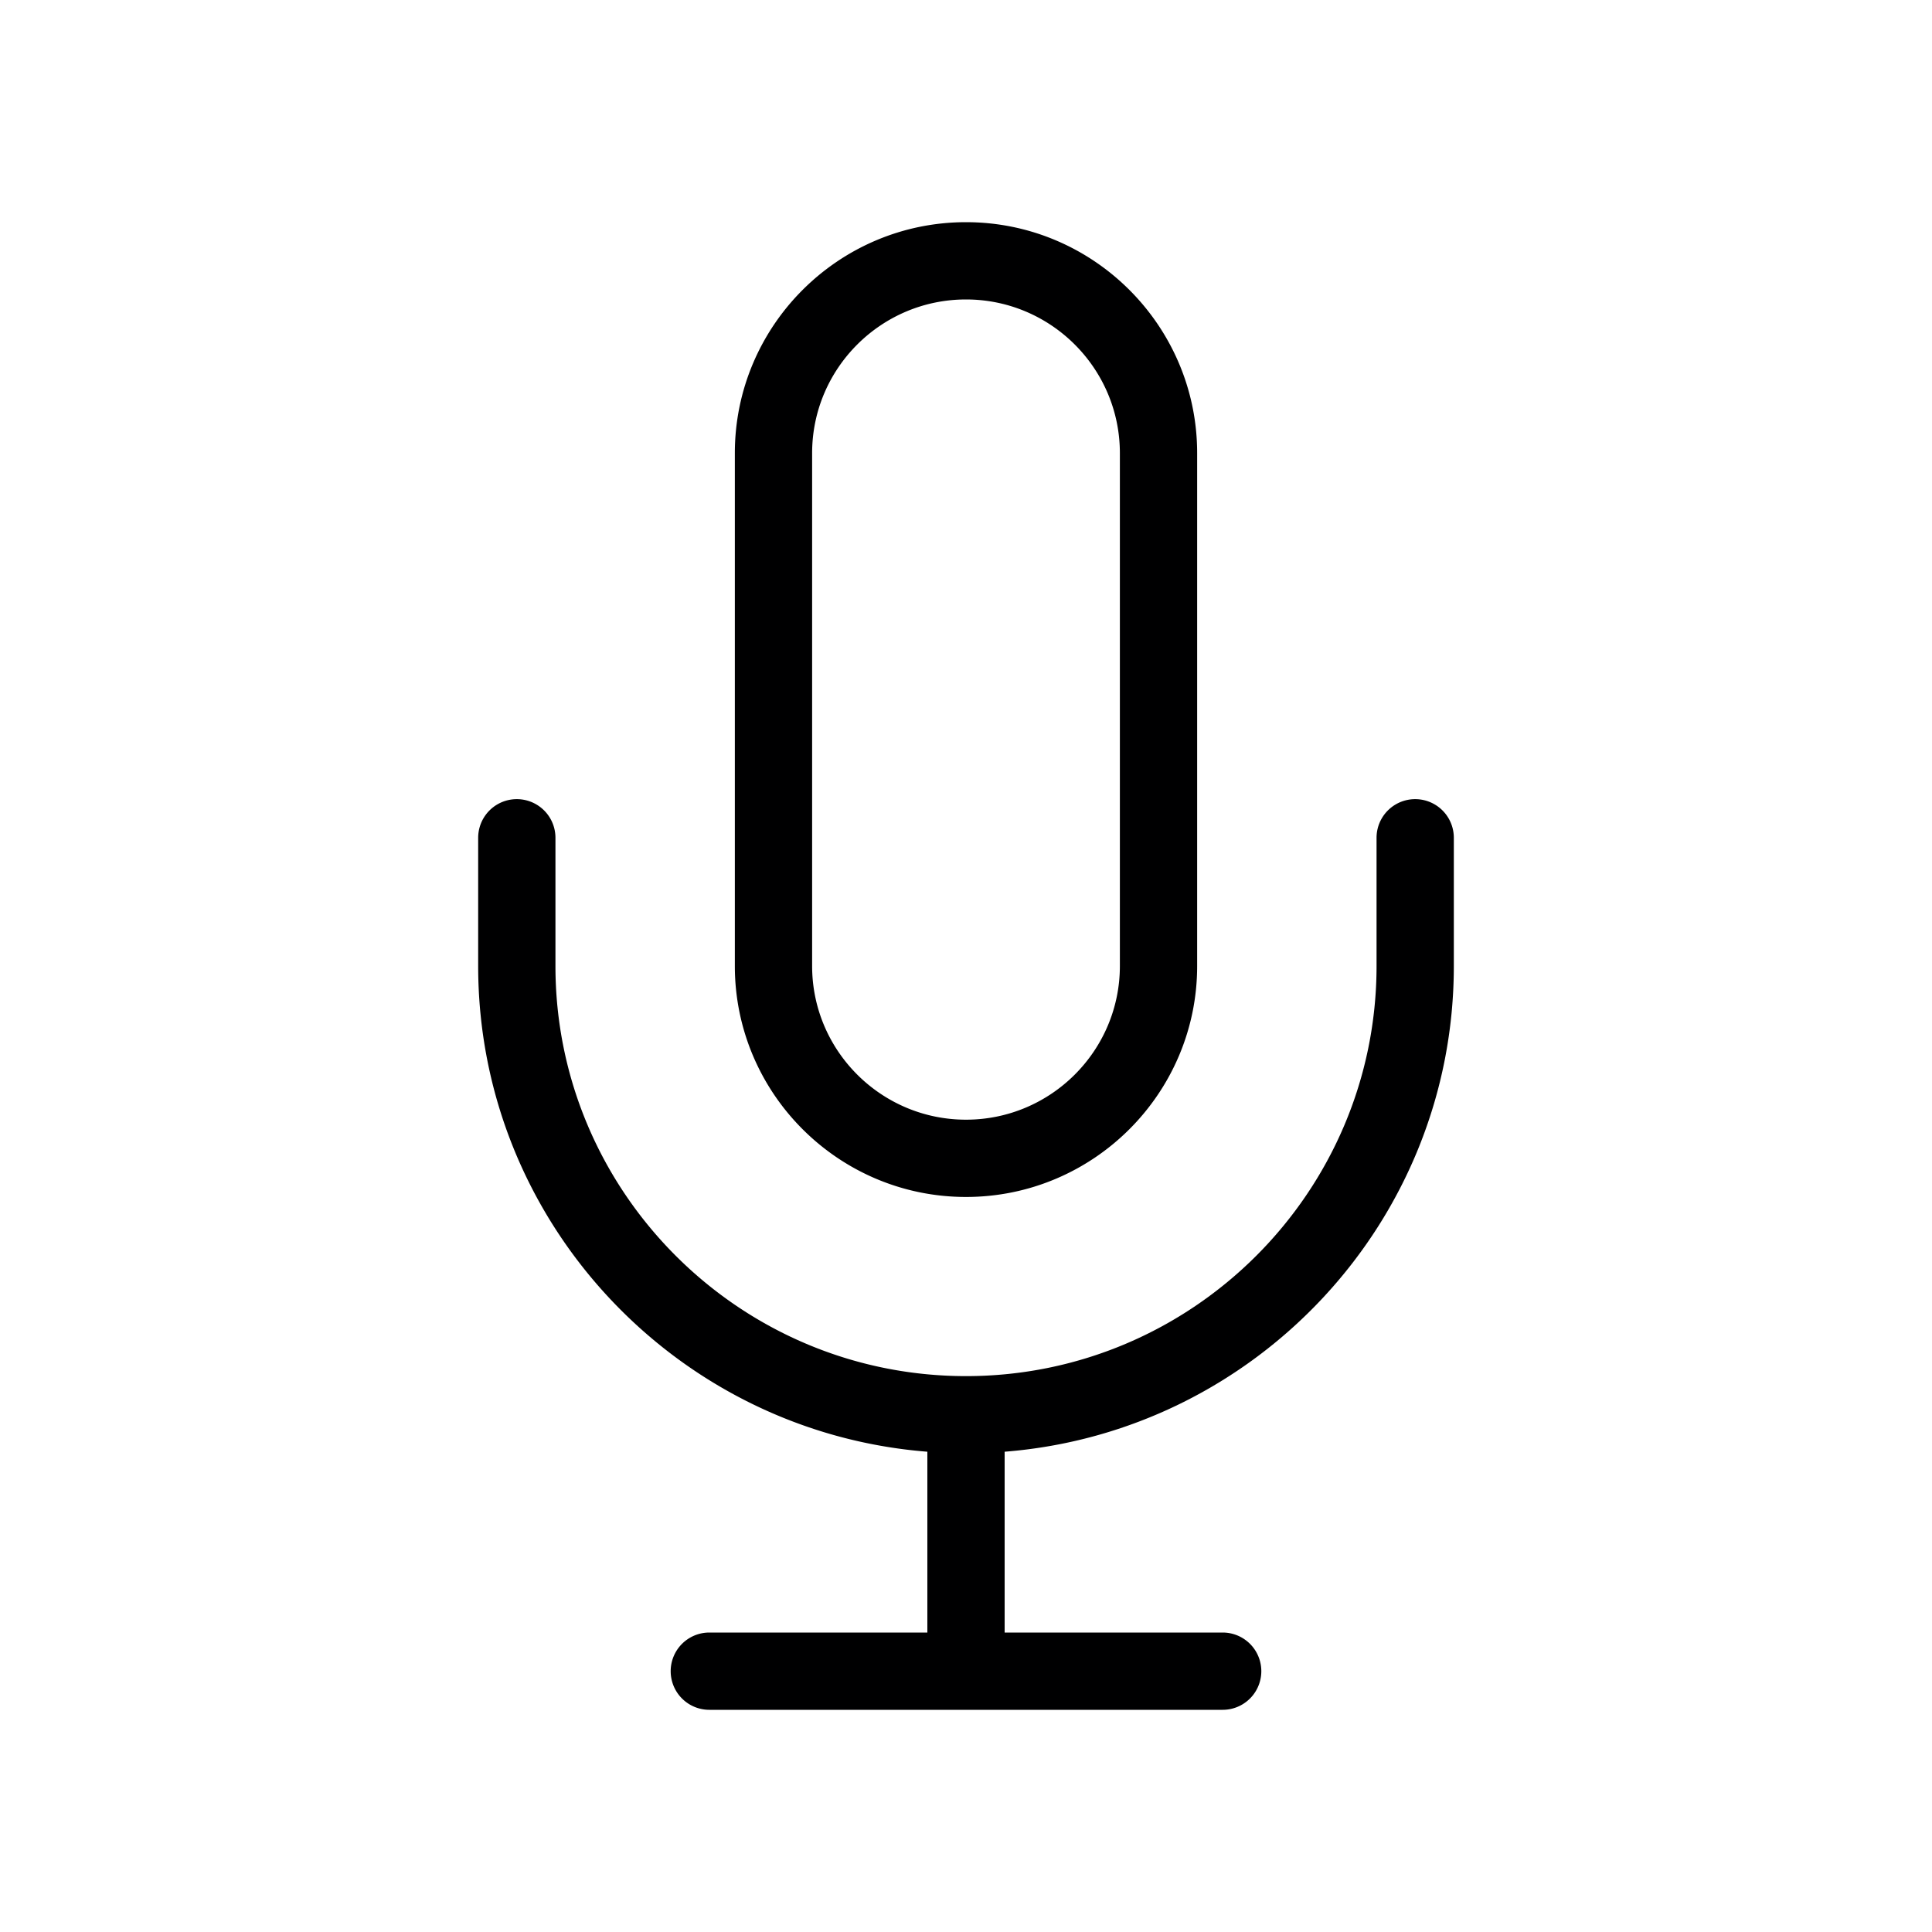 <?xml version="1.0" encoding="UTF-8"?>
<svg data-bbox="49.5 23 101 154" viewBox="0 0 200 200" height="200" width="200" xmlns="http://www.w3.org/2000/svg" data-type="color">
    <g>
        <path d="M100 123.909c13.194 0 23.929-10.726 23.929-23.909V46.909C123.929 33.726 113.194 23 100 23S76.071 33.726 76.071 46.909V100c0 13.184 10.735 23.909 23.929 23.909zm-15.929-77C84.071 38.137 91.217 31 100 31s15.929 7.137 15.929 15.909V100c0 8.772-7.146 15.909-15.929 15.909S84.071 108.772 84.071 100V46.909zM150.5 86.727V100c0 26.474-20.519 48.236-46.5 50.282V169h22.571a4 4 0 0 1 0 8H73.429a4 4 0 0 1 0-8H96v-18.718C70.019 148.236 49.5 126.474 49.5 100V86.727a4 4 0 0 1 8 0V100c0 23.41 19.065 42.455 42.5 42.455S142.5 123.41 142.5 100V86.727a4 4 0 0 1 8 0z" fill="#000001" data-color="1"/>
    </g>
</svg>
